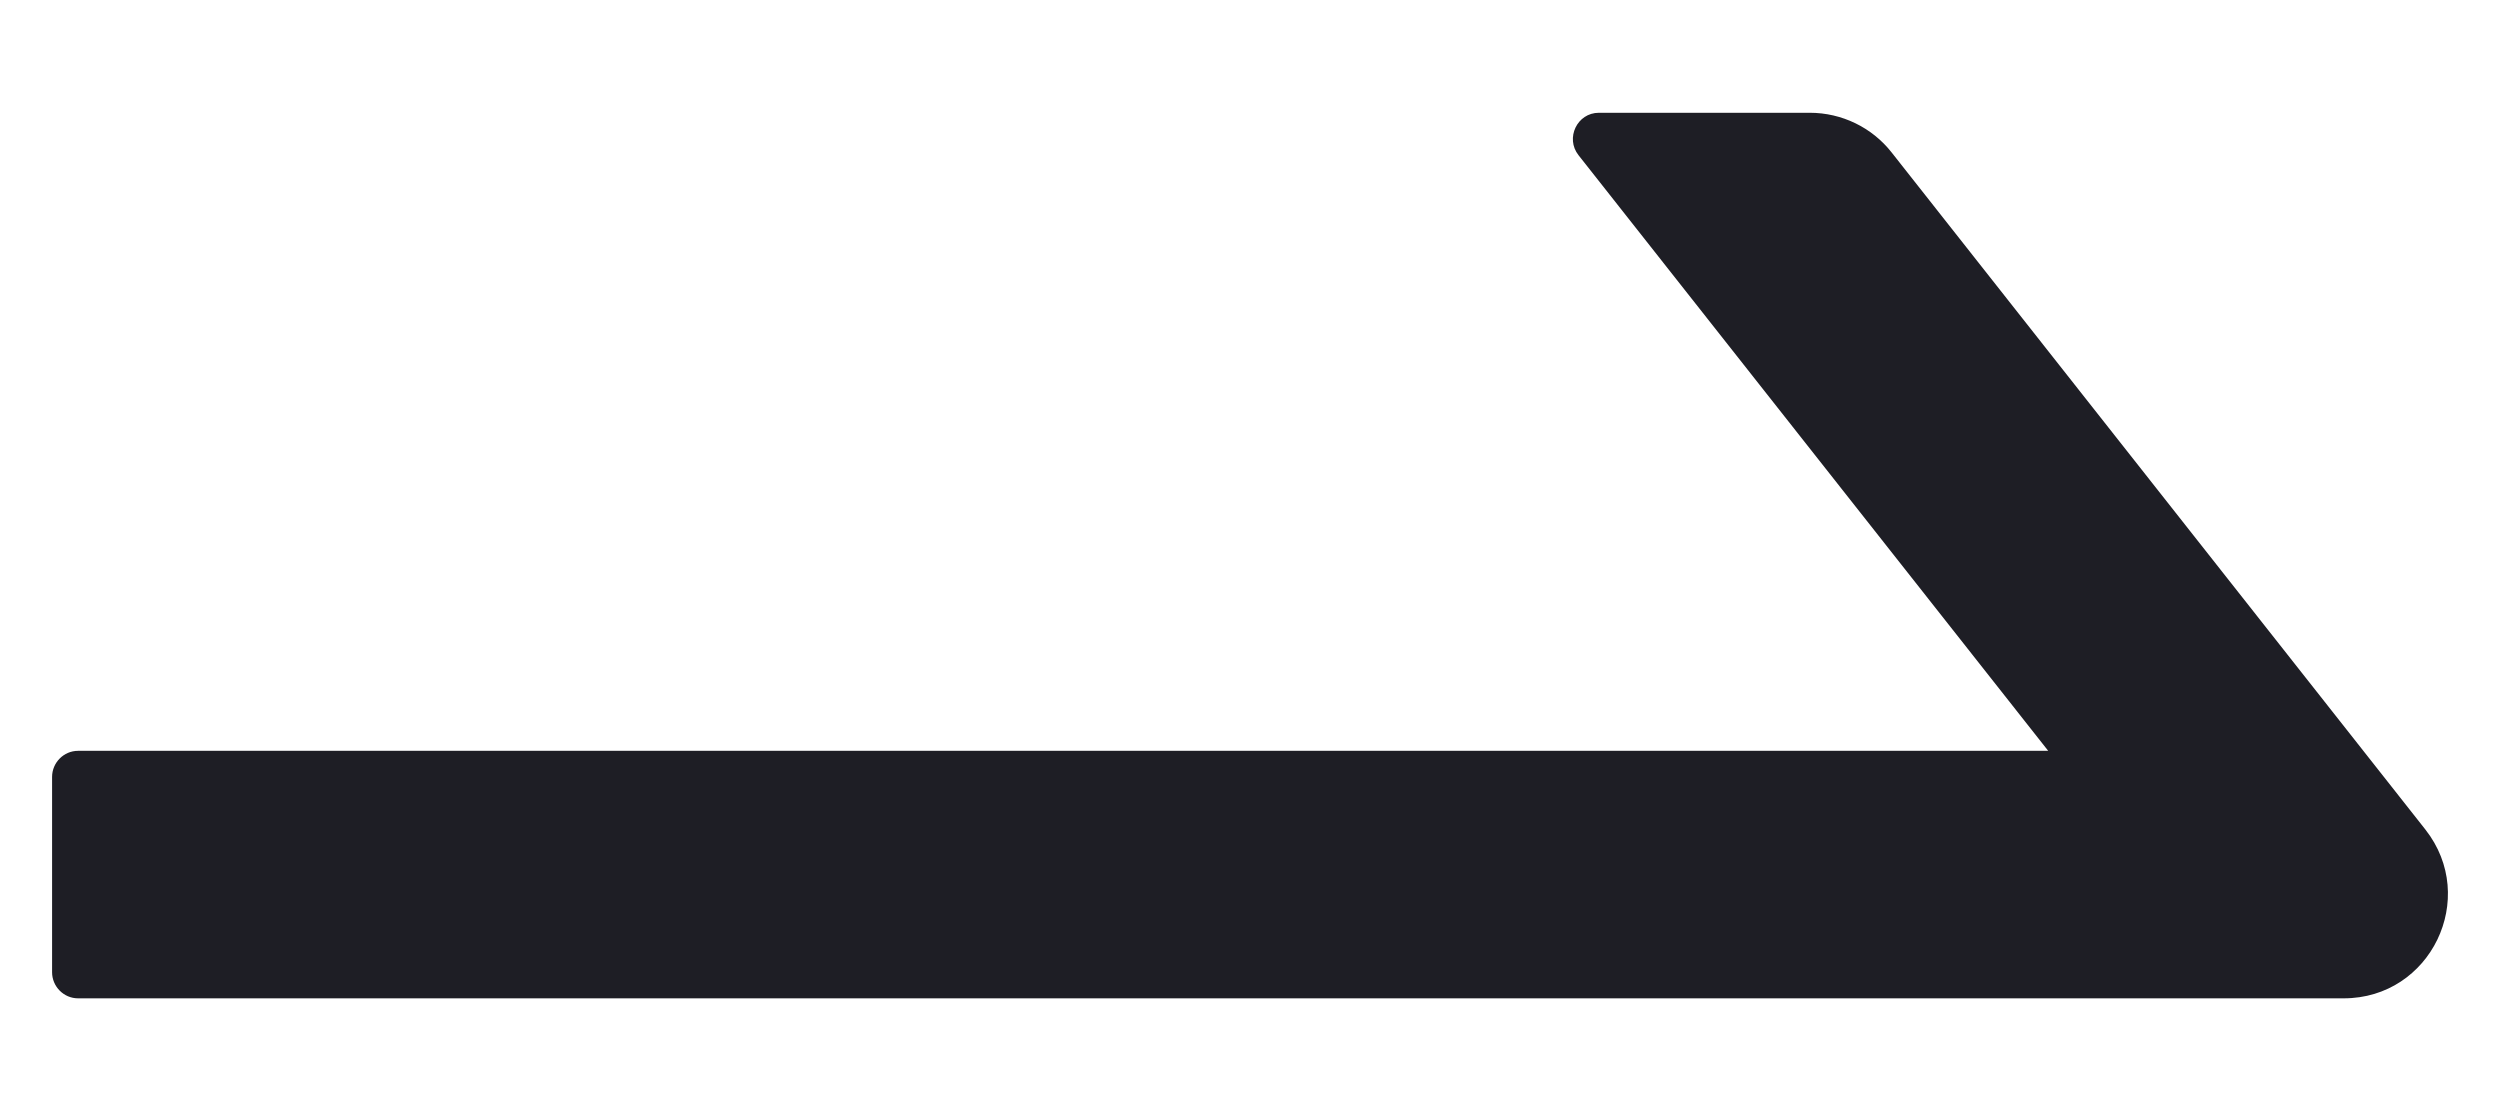 <svg width="18" height="8" viewBox="0 0 18 8" fill="none" xmlns="http://www.w3.org/2000/svg">
<path d="M0.562 5.406H14.747L11.365 1.117C11.269 0.995 11.355 0.812 11.512 0.812H13.031C13.261 0.812 13.479 0.918 13.62 1.098L17.463 5.973C17.85 6.466 17.501 7.188 16.875 7.188H0.562C0.459 7.188 0.375 7.103 0.375 7V5.594C0.375 5.491 0.459 5.406 0.562 5.406Z" fill="#1E1E25"/>
</svg>
